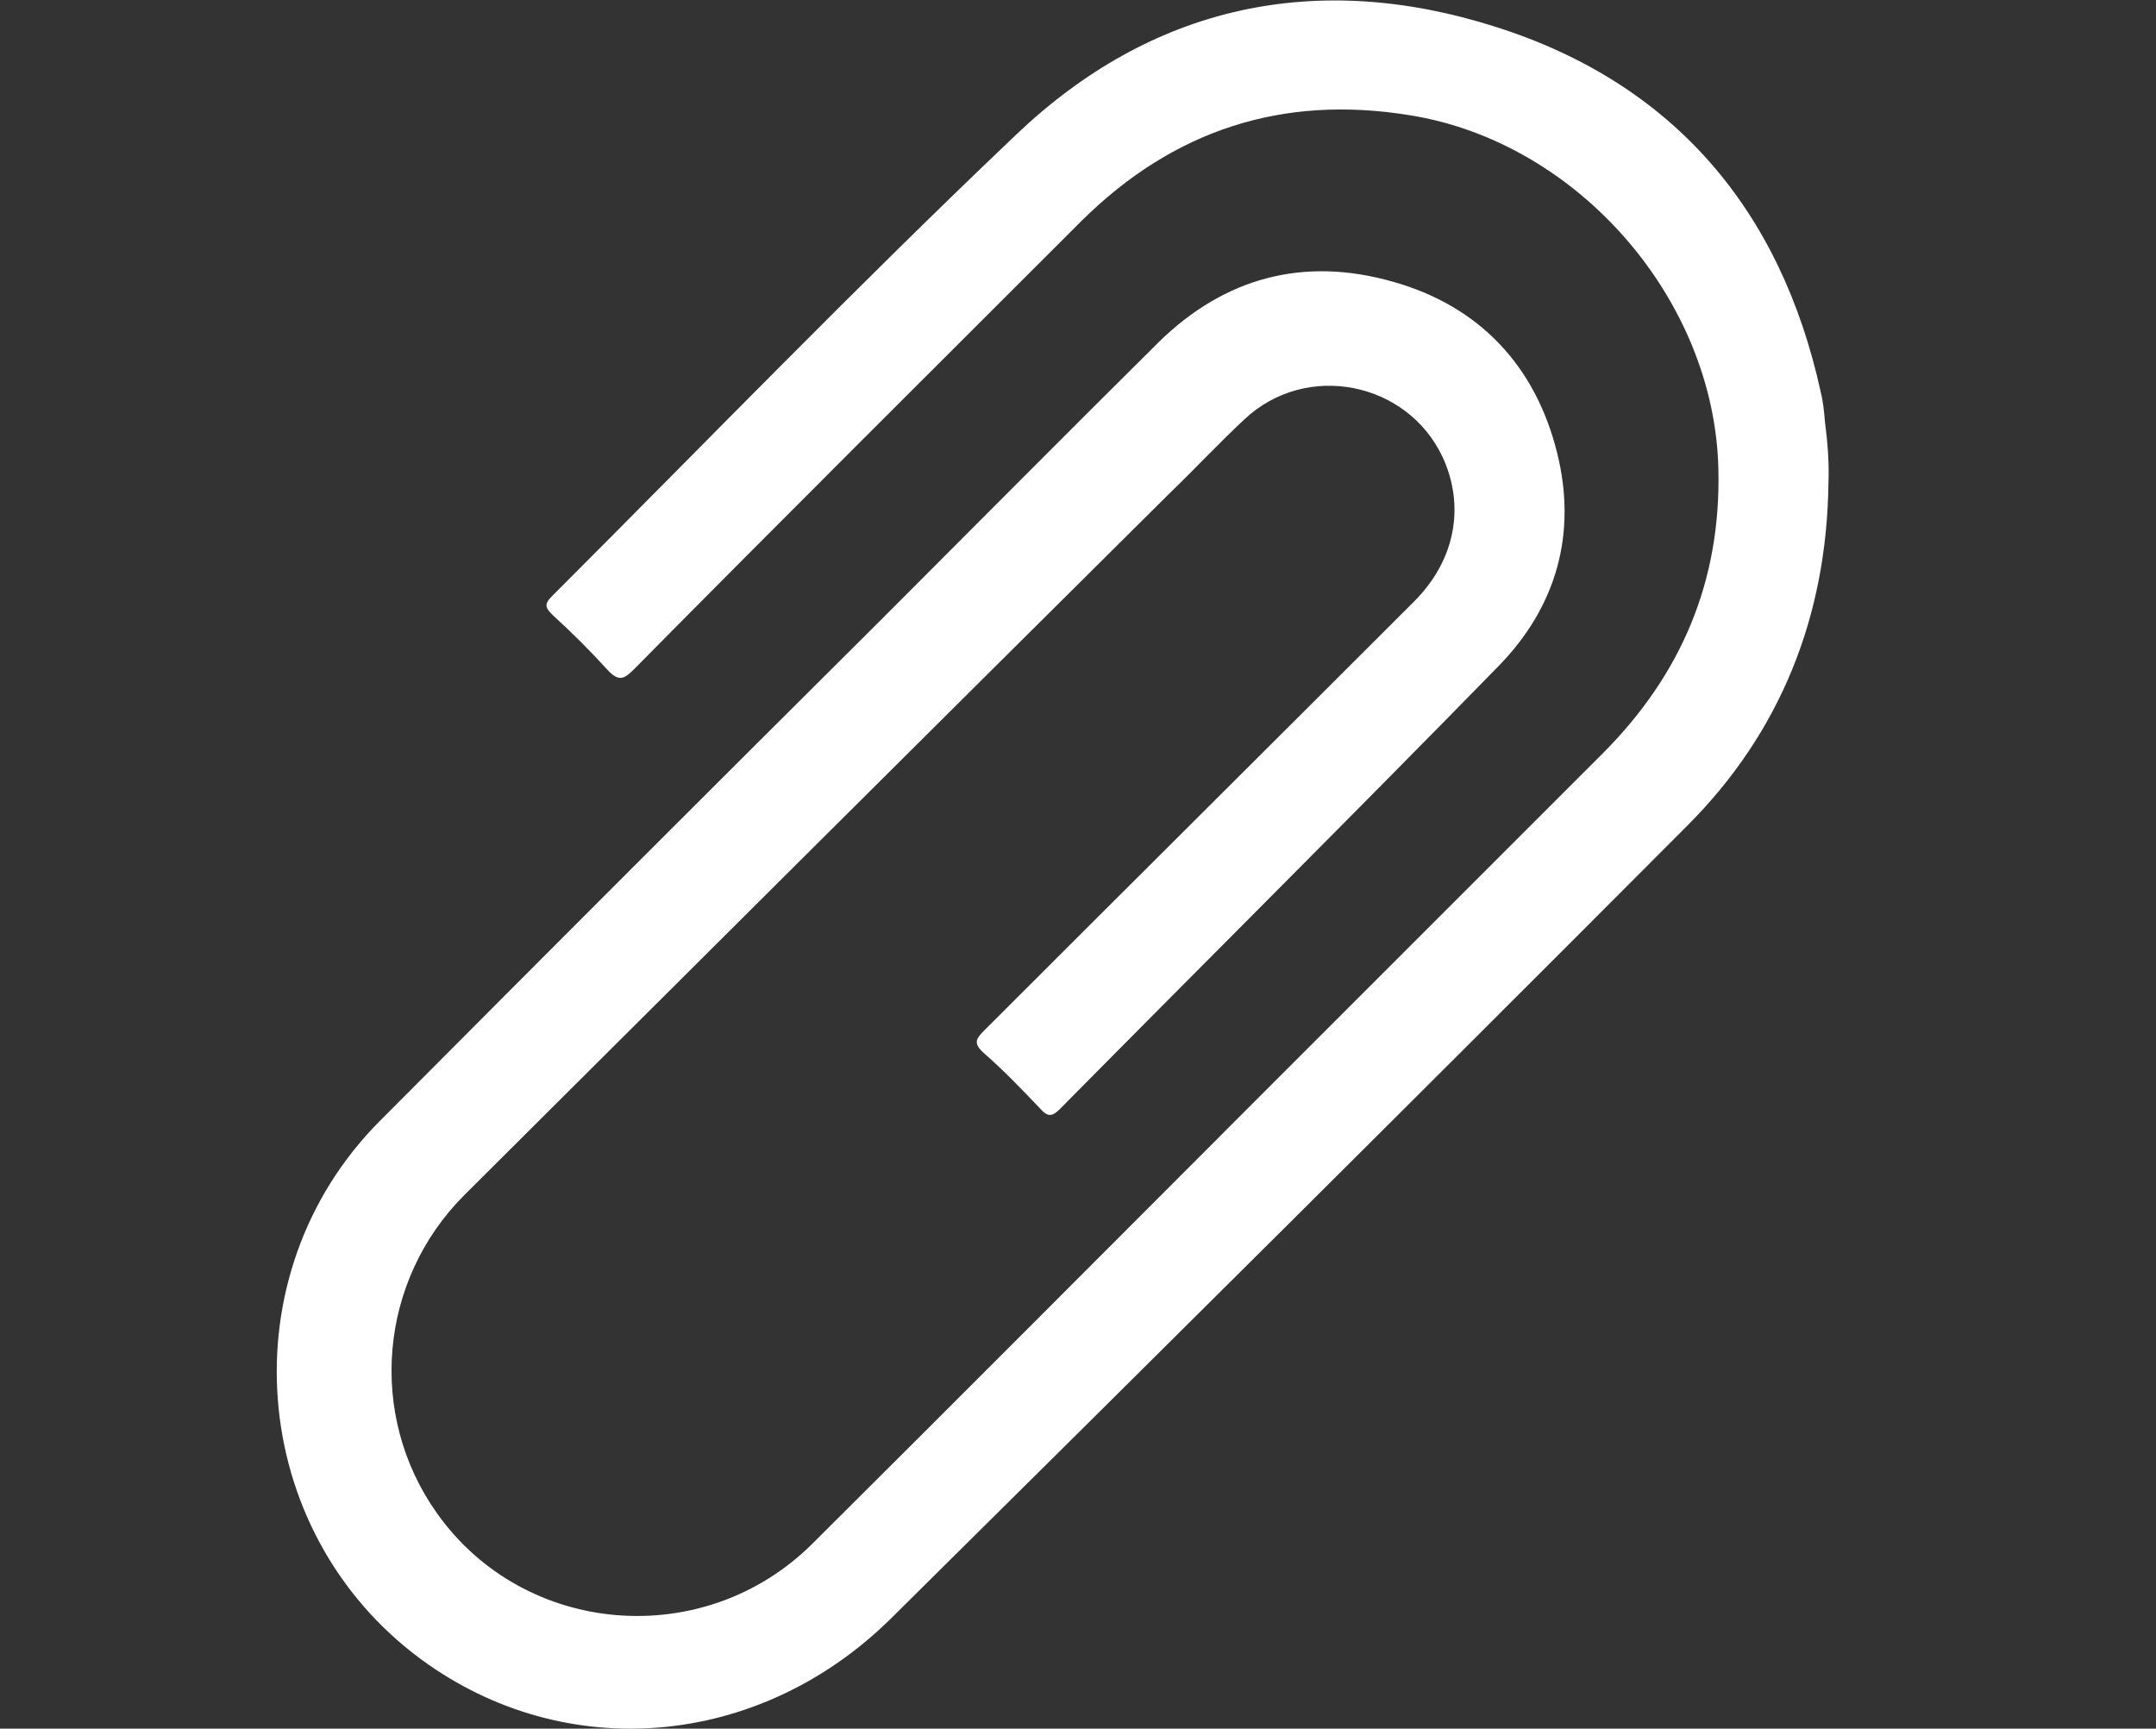 <?xml version="1.0" encoding="utf-8"?>
<!-- Generator: Adobe Illustrator 21.0.0, SVG Export Plug-In . SVG Version: 6.00 Build 0)  -->
<svg version="1.1" id="Layer_1" xmlns="http://www.w3.org/2000/svg" xmlns:xlink="http://www.w3.org/1999/xlink" x="0px" y="0px"
	 viewBox="0 0 248.8 199.5" style="enable-background:new 0 0 248.8 199.5;" xml:space="preserve">
<rect x="0" y="0" width="248.8" height="199.5" fill="#333333" stroke="none"/>
<style type="text/css">
	.st0{fill:#FFFFFF;}
</style>
<g>
	<path class="st0" d="M211,55.8c-0.2,15.3-5.5,28.7-16.3,39.5c-30.5,30.6-61.2,61.1-91.9,91.5c-15.2,15-37.6,16.9-54.2,4.7
		c-20.1-14.8-22.4-44.4-4.8-62.1c19.3-19.4,38.6-38.7,58-58c10.7-10.7,21.3-21.4,32-32c7.6-7.4,16.7-9.8,26.9-6.9
		c10,2.8,16.5,9.7,19,19.8c2.3,9.3-0.1,17.7-6.7,24.5c-16.8,17.2-33.8,34.1-50.7,51.2c-1,1-1.5,0.8-2.3-0.1
		c-2.1-2.2-4.2-4.4-6.5-6.4c-1.2-1.1-0.9-1.6,0.1-2.6c16.5-16.5,33.1-33,49.6-49.5c4.7-4.7,5.9-10.9,3.3-16.6
		c-4.1-8.8-15.8-11.1-22.9-4.4c-2.9,2.7-5.6,5.6-8.5,8.4c-27.2,27-54.3,54-81.5,81.1c-9.9,9.9-11.2,25.4-3.2,36.7
		c10.1,14.3,30.9,16,43.4,3.5c17.7-17.6,35.3-35.3,52.9-52.9c12.7-12.7,25.5-25.5,38.2-38.2c9.1-9.1,13.7-19.9,13.4-32.8
		c-0.4-19.6-16.2-37.8-35.6-40.9c-14.7-2.4-27.3,1.7-37.9,12.2c-17.2,17.2-34.5,34.4-51.6,51.7c-1.2,1.2-1.8,1.5-3.1,0.1
		c-2-2.2-4.1-4.3-6.3-6.3c-0.8-0.8-1.1-1.2-0.1-2.2C81.5,51,99,32.9,117.2,15.6c15.7-15,34.7-19.1,55.4-12.5
		c20.5,6.5,32.9,21.1,37.5,42.1c0.3,1.2,0.4,2.3,0.5,3.5C210.9,51,211.1,53.4,211,55.8z"/>
</g>
</svg>
